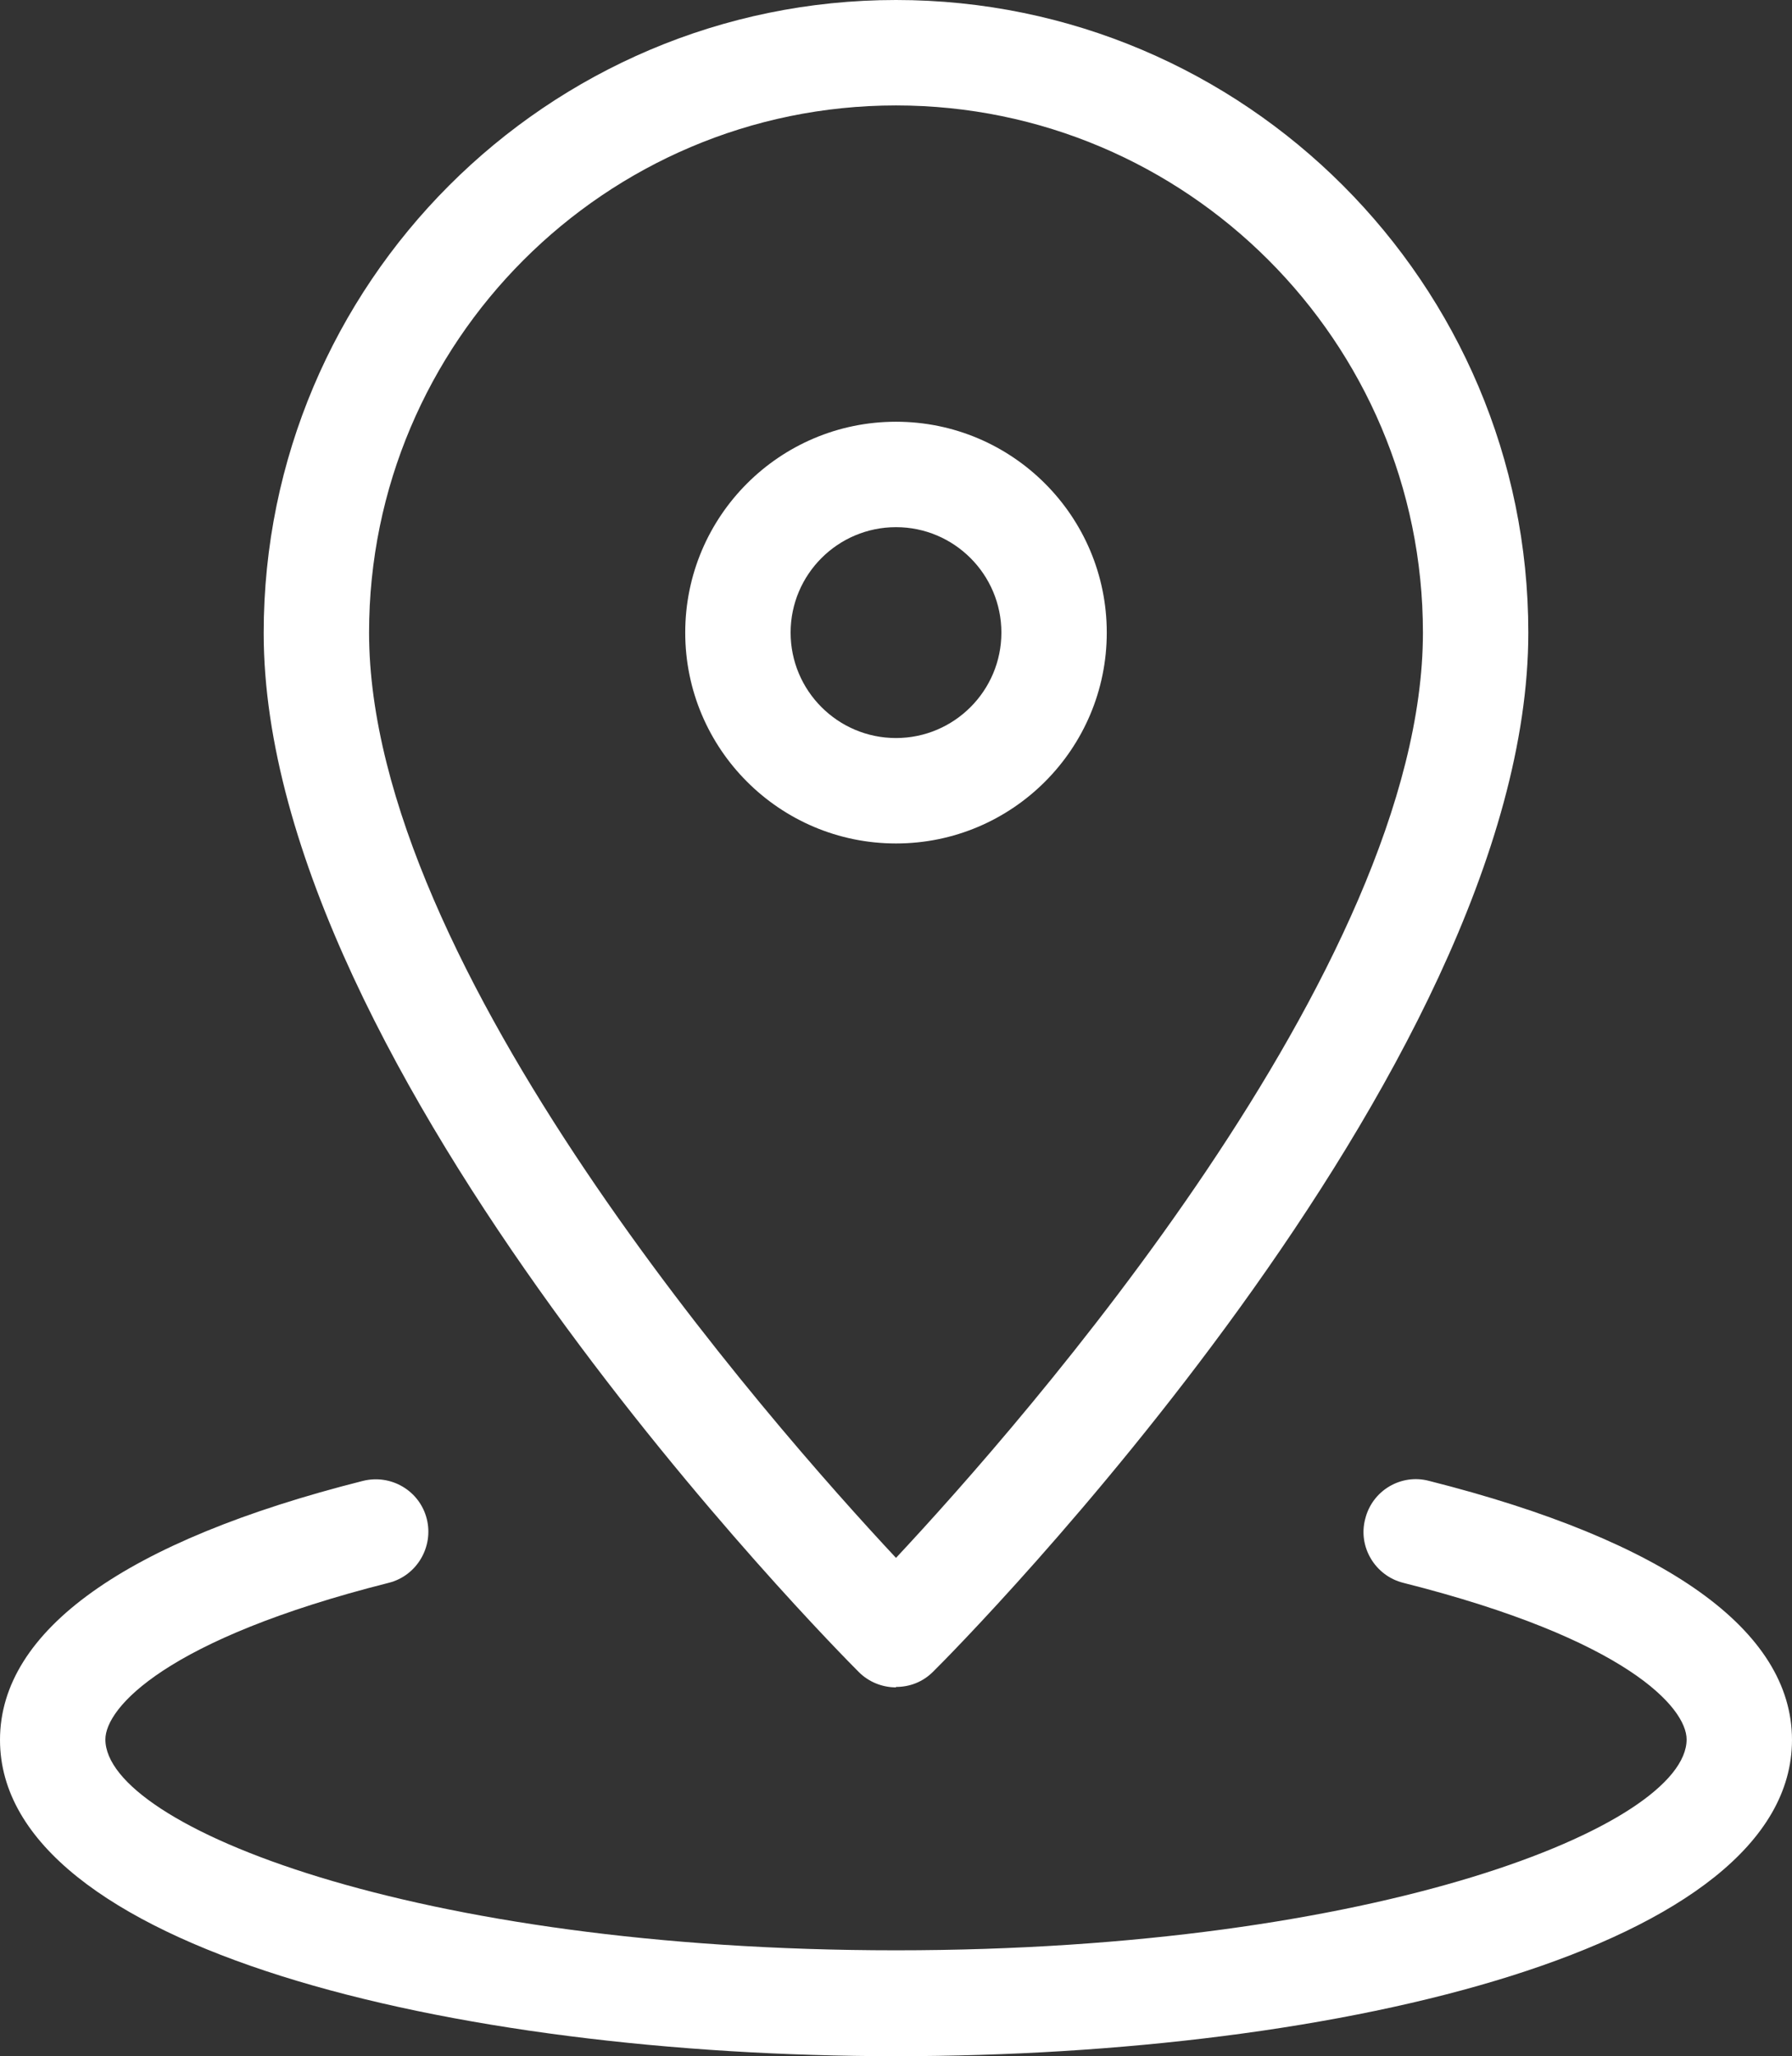 <?xml version="1.0" encoding="UTF-8"?><svg id="b" xmlns="http://www.w3.org/2000/svg" width="40.98" height="47" viewBox="0 0 40.98 47"><rect x="0" y="0" width="40.98" height="47" fill="#333333" stroke="none"/><defs><style>.d{fill:#fff;}</style></defs><g id="c"><g><path class="d" d="M20.49,38.57c-.31,0-.62-.12-.85-.35-.56-.56-13.61-13.73-13.61-23.75C6.03,6.49,12.51,0,20.49,0s14.46,6.49,14.46,14.46c0,10.03-13.05,23.2-13.61,23.75-.24,.24-.54,.35-.85,.35Zm0-36.16c-6.65,0-12.05,5.41-12.05,12.05,0,7.65,9.17,18.07,12.05,21.15,2.88-3.08,12.05-13.5,12.05-21.15,0-6.65-5.41-12.05-12.05-12.05Z"/><path class="d" d="M20.49,19.28c-2.66,0-4.82-2.16-4.82-4.82s2.16-4.82,4.82-4.82,4.82,2.16,4.82,4.82-2.16,4.82-4.82,4.82Zm0-7.23c-1.33,0-2.41,1.08-2.41,2.41s1.08,2.41,2.41,2.41,2.41-1.08,2.41-2.41-1.08-2.41-2.41-2.41Z"/><path class="d" d="M20.49,47c-10.18,0-20.49-2.48-20.49-7.23,0-2.5,2.87-4.55,8.3-5.92,.65-.16,1.3,.23,1.46,.87,.16,.64-.23,1.3-.87,1.46-5.11,1.29-6.48,2.86-6.48,3.58,0,1.97,7.04,4.82,18.08,4.82s18.08-2.86,18.08-4.82c0-.72-1.36-2.29-6.48-3.58-.64-.16-1.04-.82-.87-1.46,.16-.65,.82-1.04,1.46-.87,5.43,1.37,8.3,3.42,8.3,5.92,0,4.75-10.31,7.23-20.49,7.23Z"/></g></g></svg>